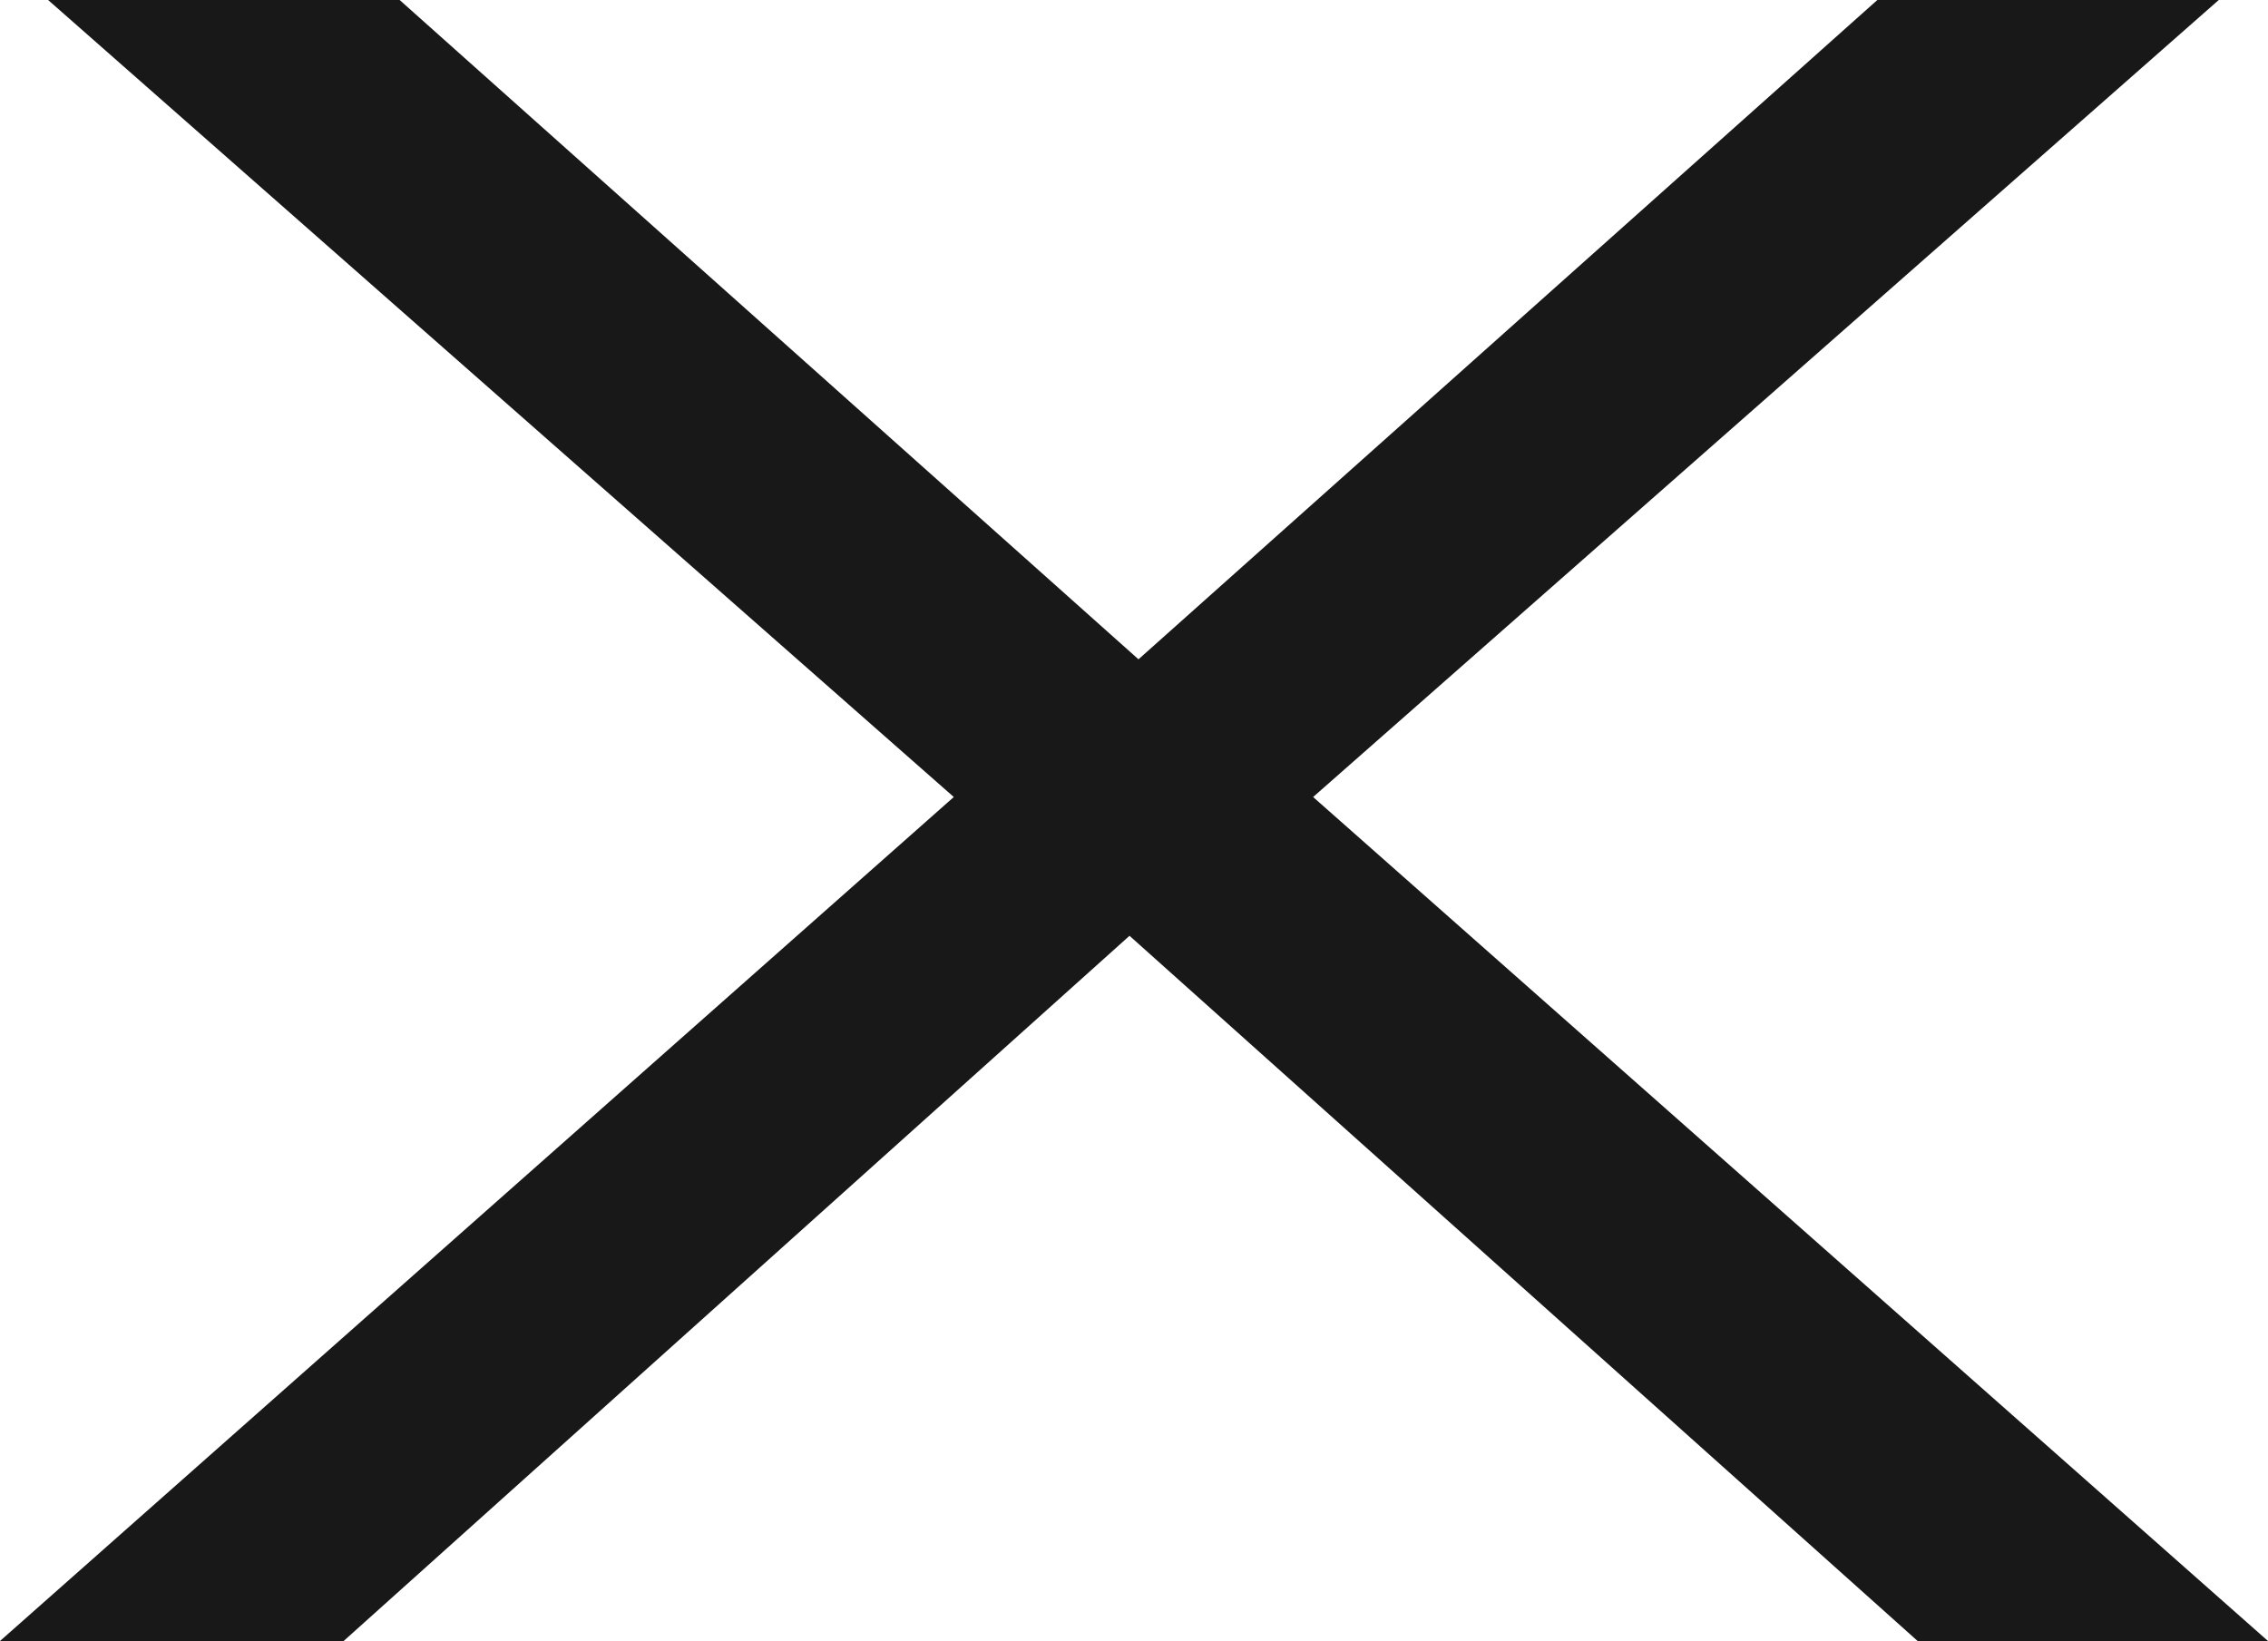 <svg xmlns="http://www.w3.org/2000/svg" viewBox="0 0 70.236 50.823">
  <title>x nera</title>
  <g id="Livello_2" data-name="Livello 2">
    <g id="Livello_1-2" data-name="Livello 1">
      <path d="M70.826,60.322H59.976L35.569,38.481,11.232,60.322H.59L30.127,34.183,2.08,9.499H12.966L35.847,29.918,58.728,9.499H69.301l-28.046,24.684Z" transform="translate(-0.59 -9.499)" fill="#191819"/>
    </g>
  </g>
</svg>
